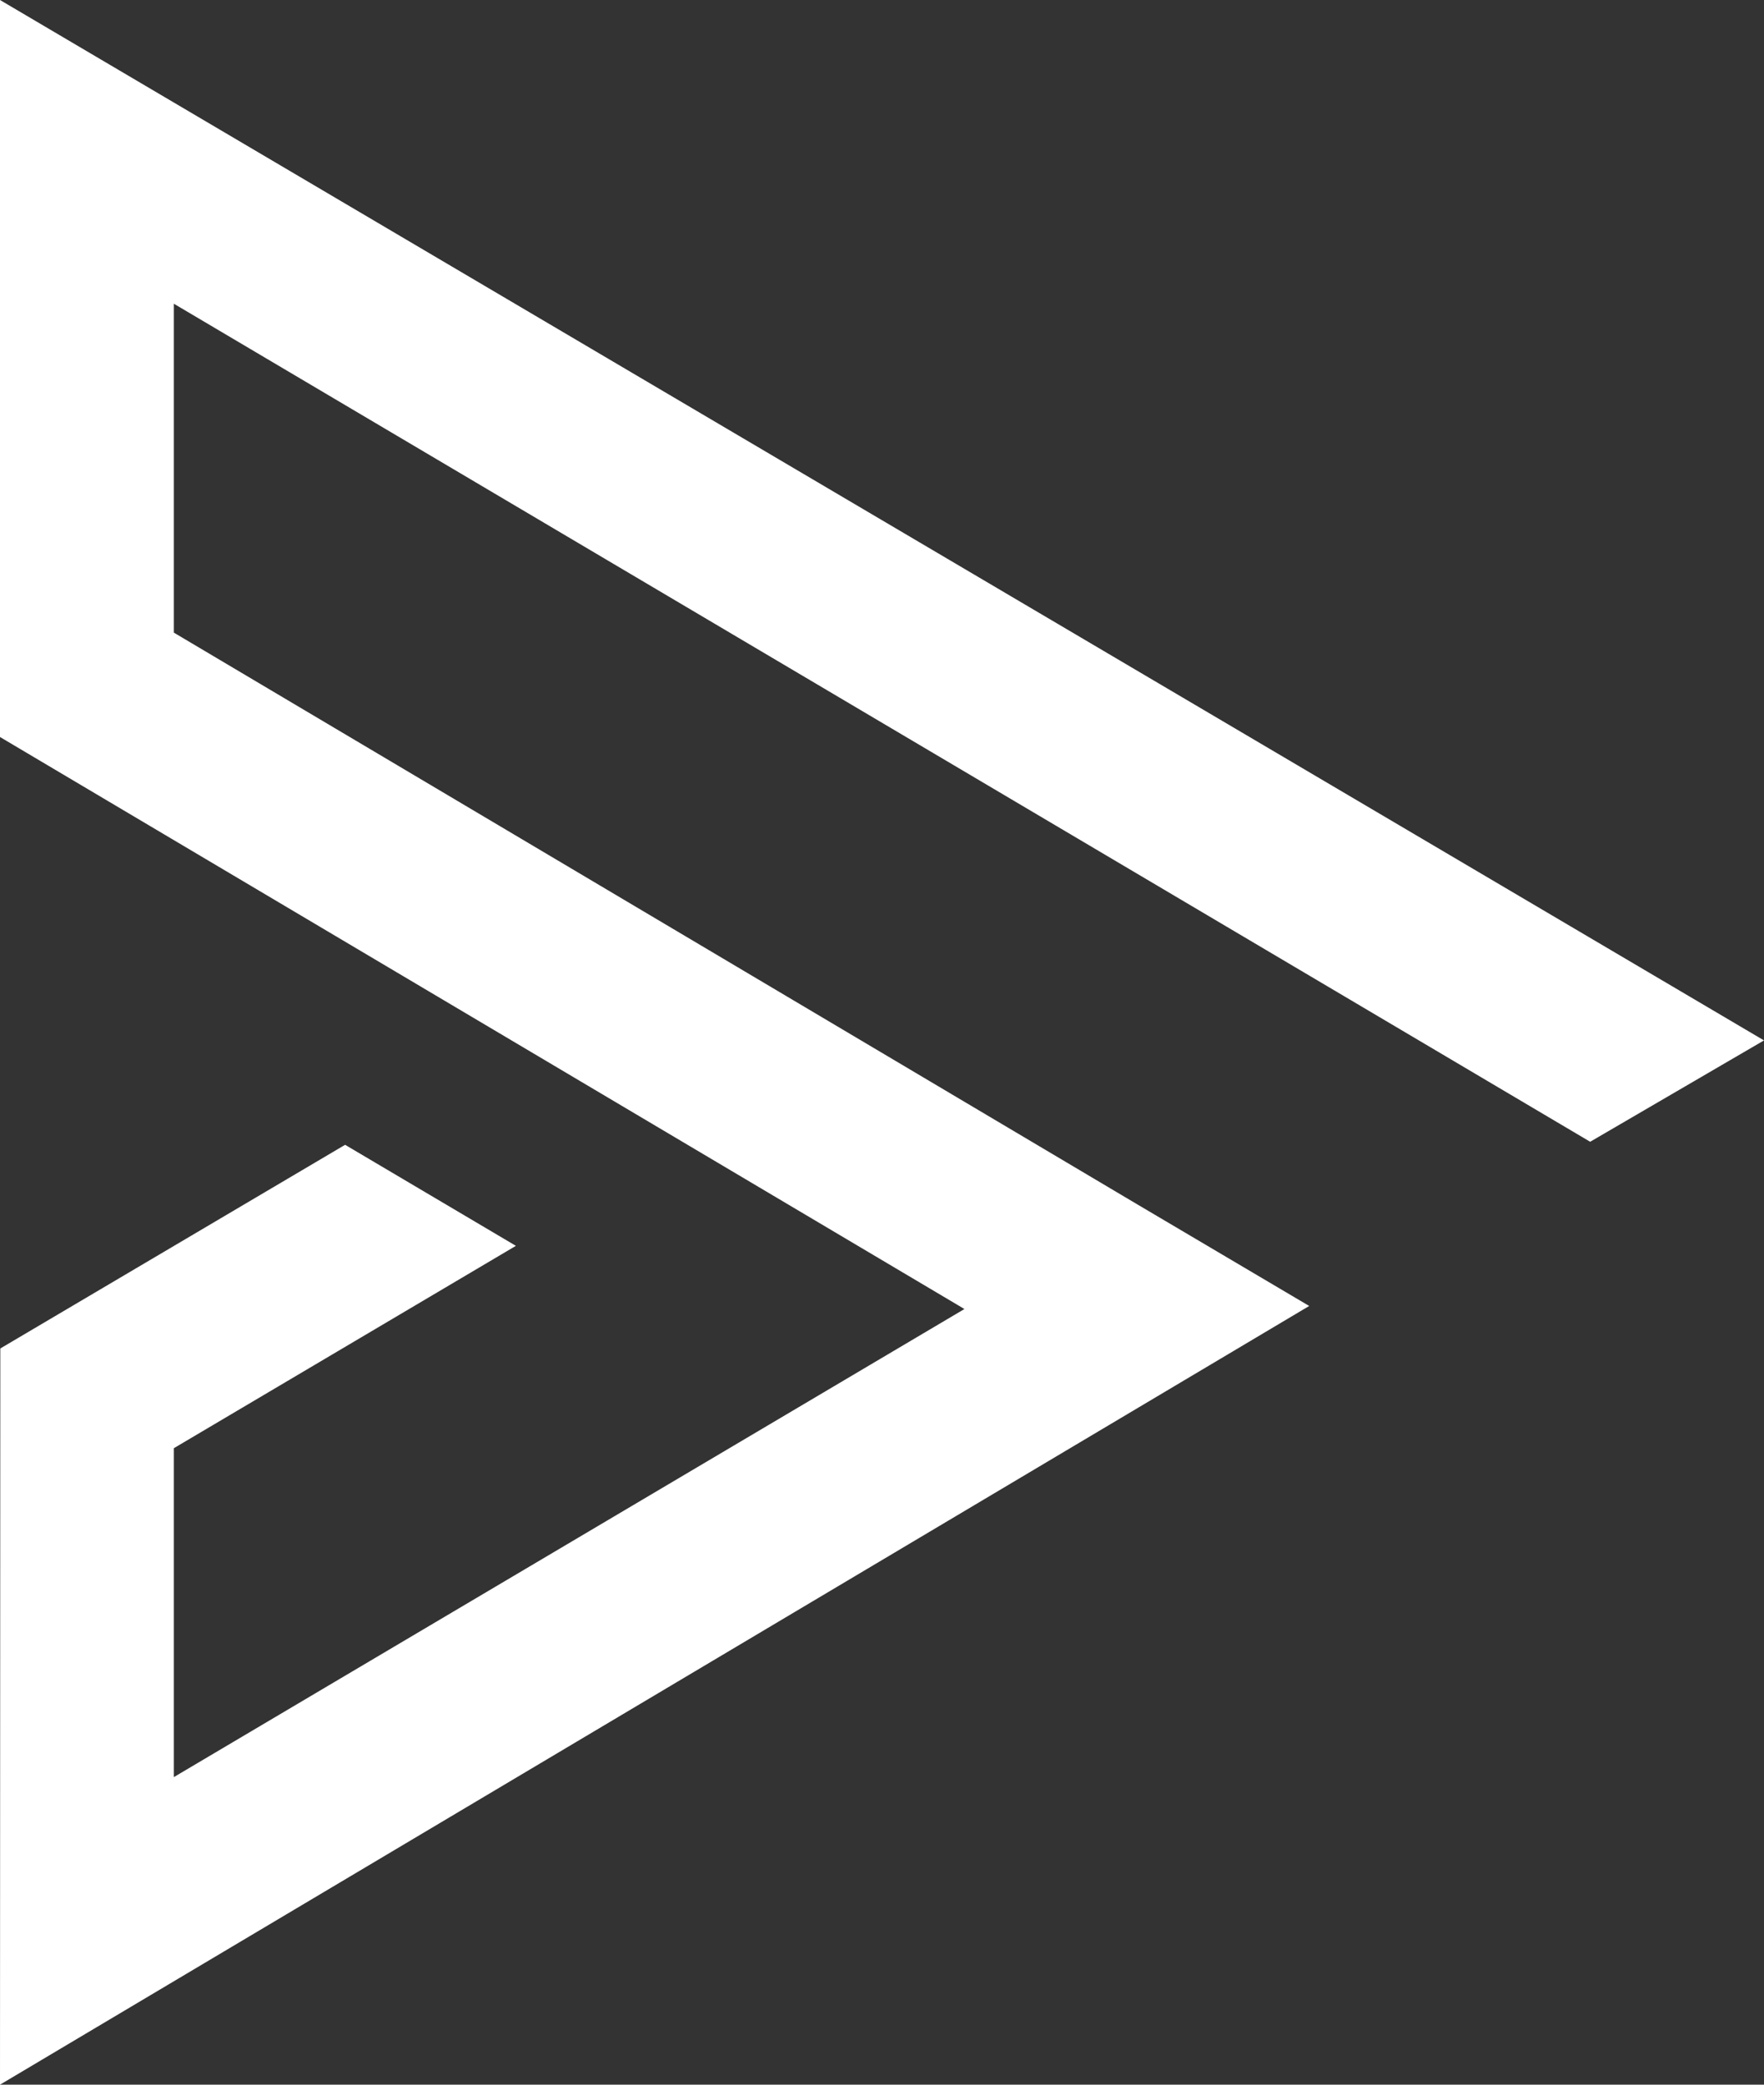 <svg width="11" height="13" viewBox="0 0 11 13" fill="none" xmlns="http://www.w3.org/2000/svg">
<rect x="0" y="0" width="11" height="13" fill="#333333" stroke="none"/>
<path d="M11 6.488L9.916 7.12L1.084 1.894L1.084 3.945L7.098 7.514L8.164 8.144L0 13L0.002 8.409L2.152 7.139L3.217 7.769L1.084 9.031L1.084 11.082L6.014 8.163L-3.67344e-07 4.596L-5.68248e-07 9.53674e-07L11 6.488Z" fill="white"/>
</svg>
